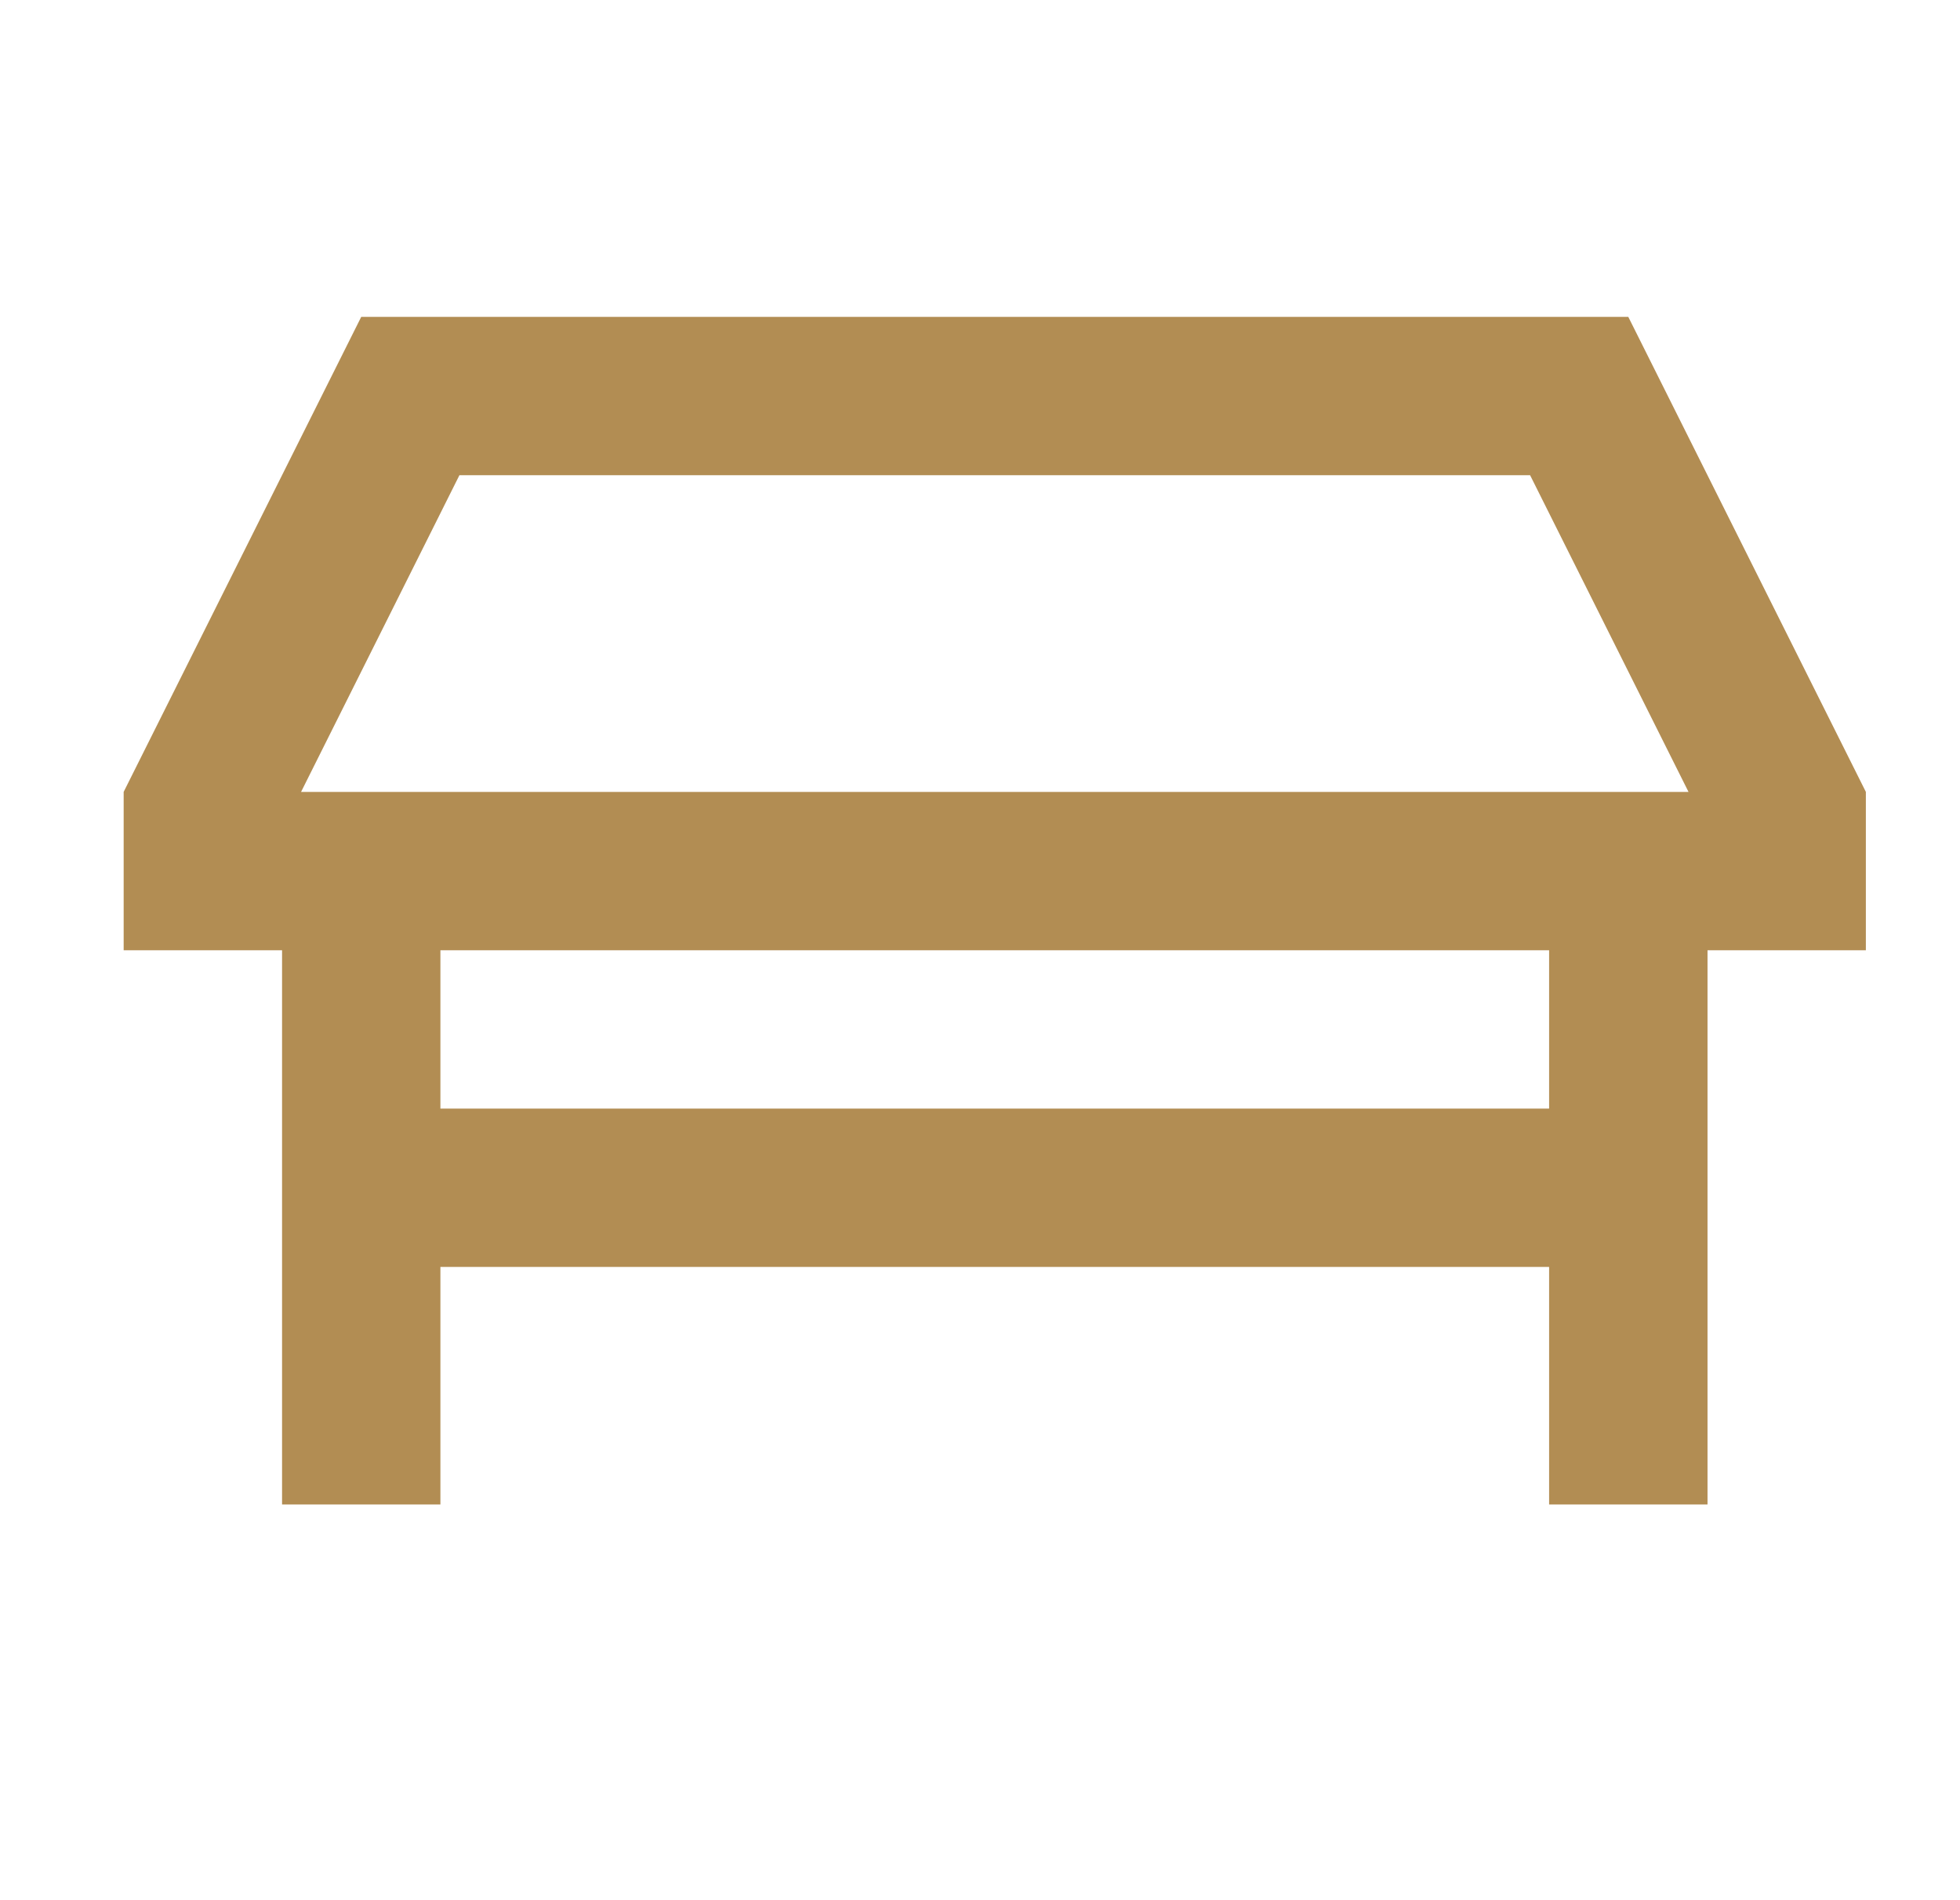 <svg width="33" height="32" viewBox="0 0 33 32" fill="none" xmlns="http://www.w3.org/2000/svg">
<g clip-path="url(#clip0_5634_37231)">
<path d="M25.762 8.003L28.429 13.336H5.069L7.735 8.003H25.762ZM27.415 5.336H6.082L2.082 13.336V16.003H4.749V25.336H7.415V21.336H26.082V25.336H28.749V16.003H31.415V13.336L27.415 5.336ZM7.415 18.669V16.003H26.082V18.669H7.415Z" fill="#B28D53"/>
</g>
<defs>
<clipPath id="clip0_5634_37231">
<rect width="32" height="32" fill="white" transform="translate(0.75)"/>
</clipPath>
</defs>
</svg>
